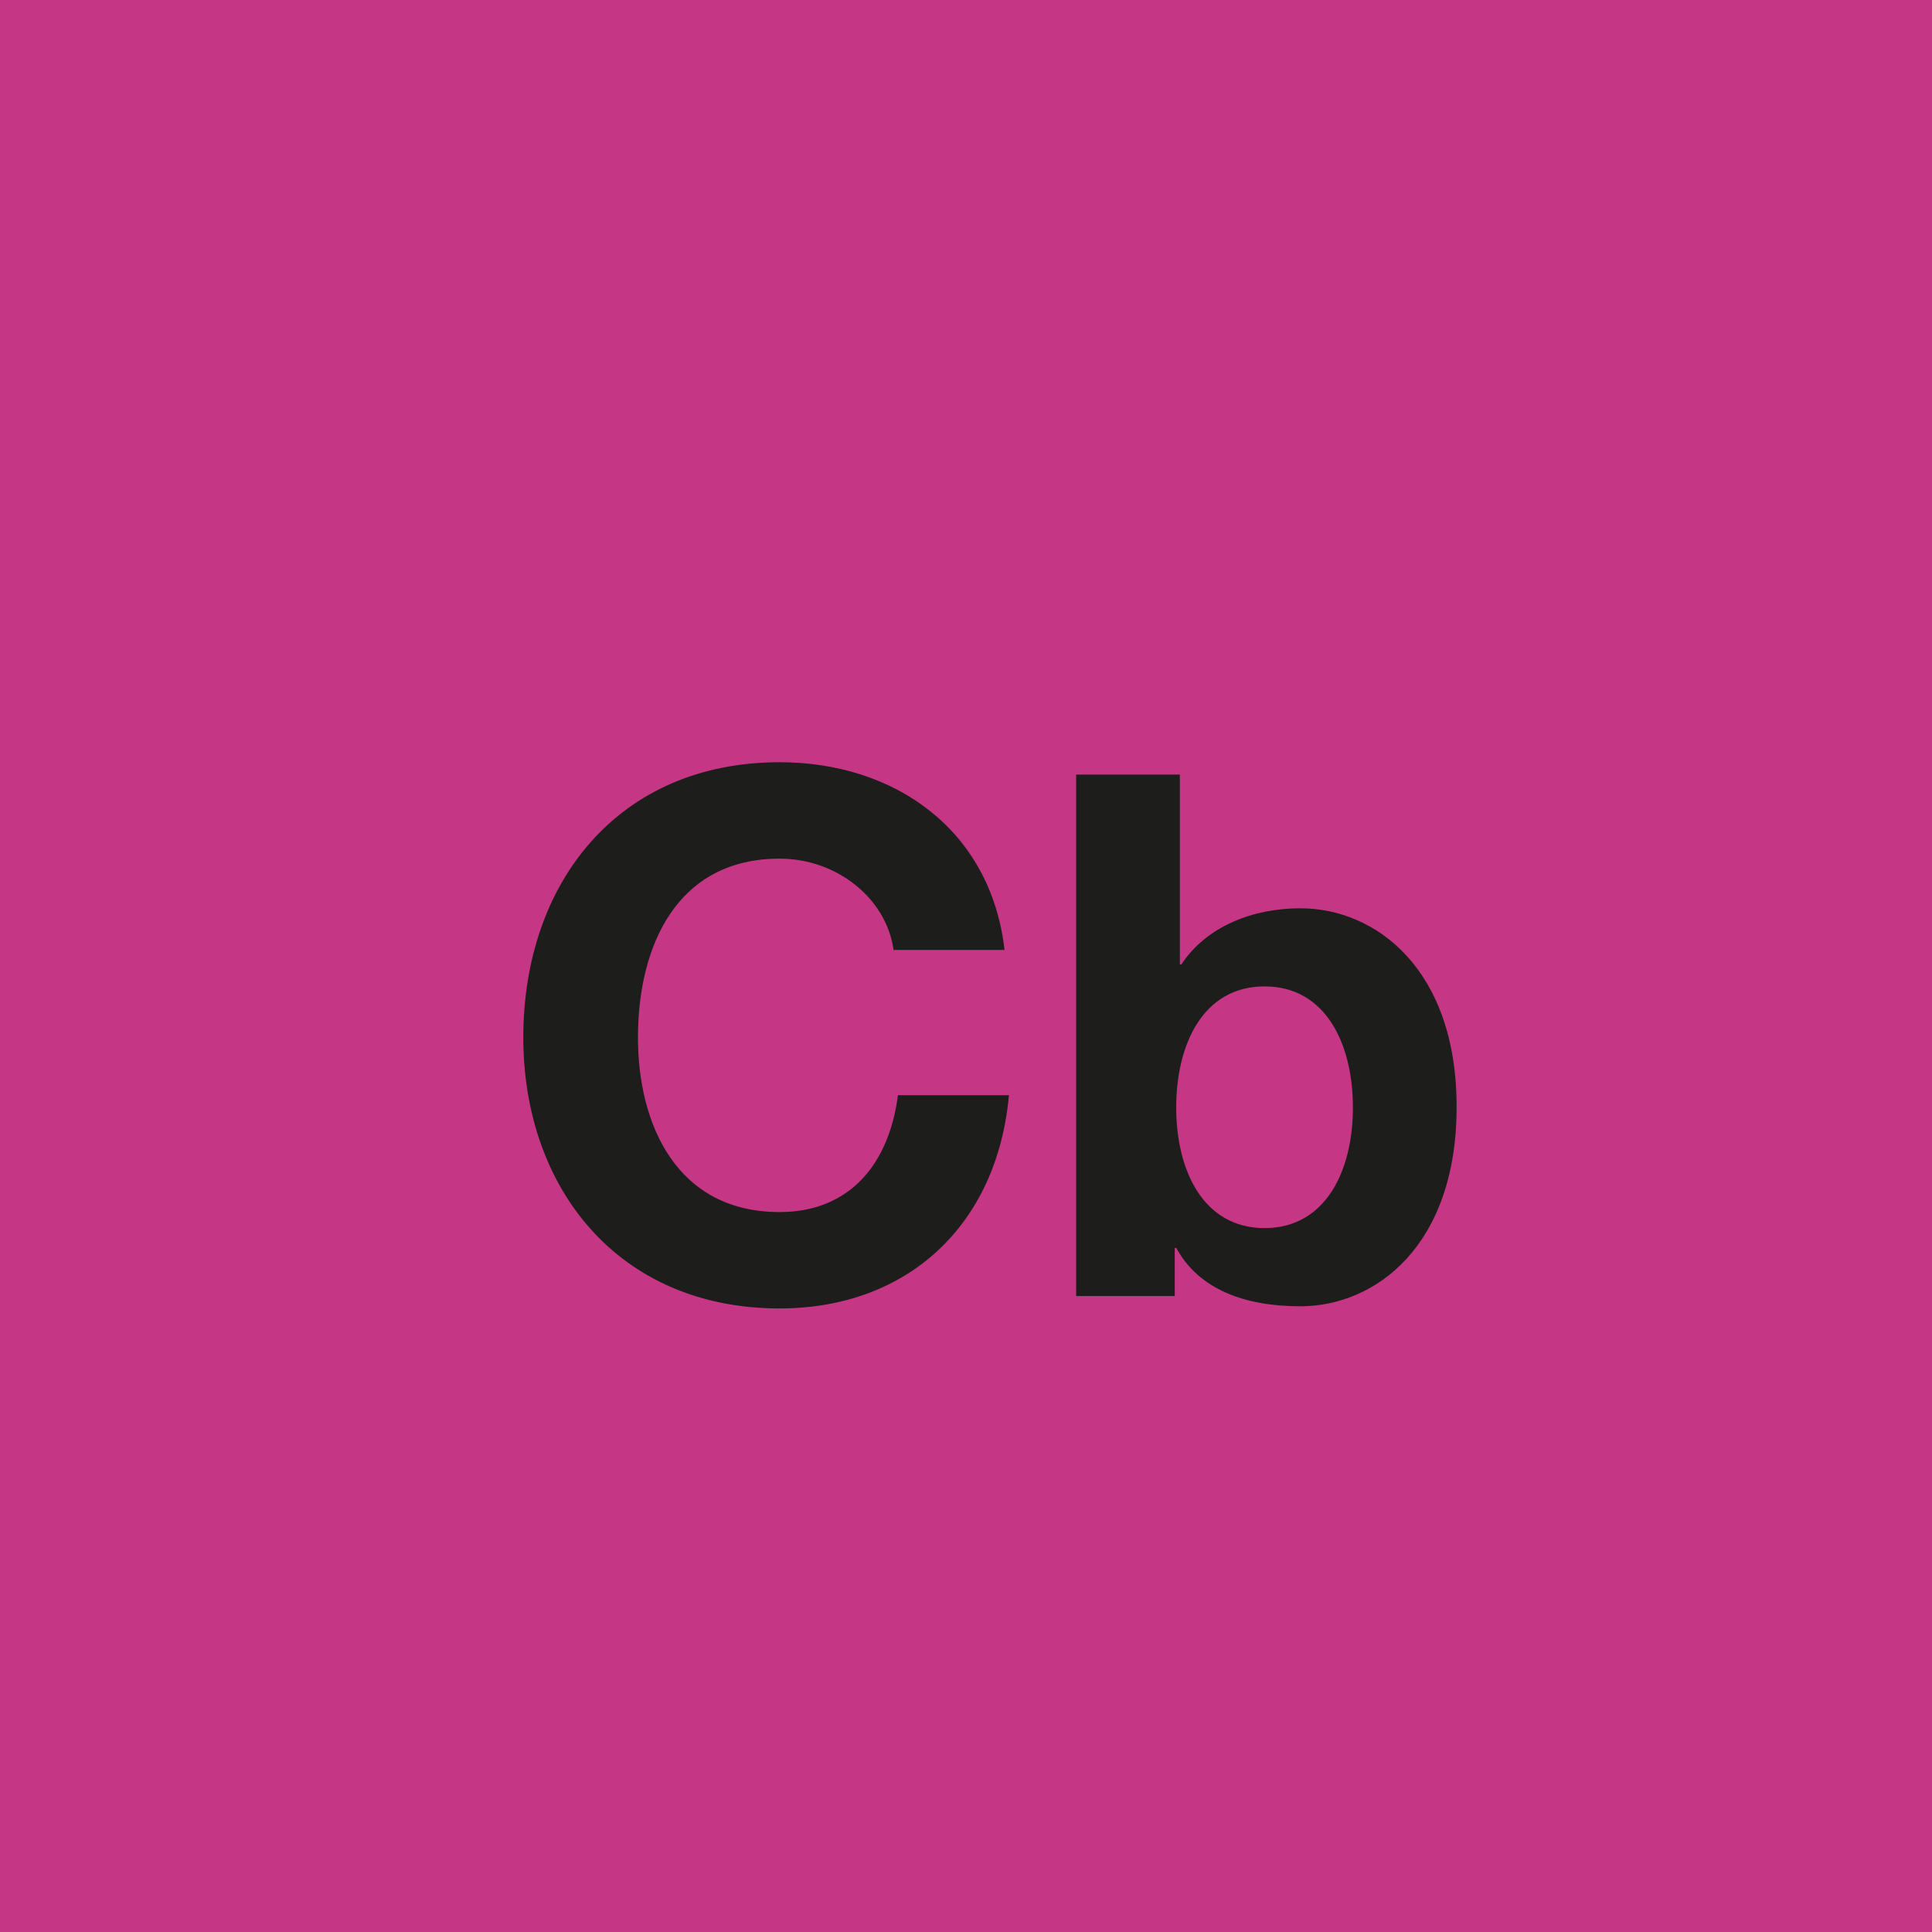 <svg xmlns="http://www.w3.org/2000/svg" viewBox="0 0 2000.31 2000.31"><defs><style>.cls-1{fill:#c53684;}.cls-2{fill:#1d1d1b;}</style></defs><g id="Farbcode"><rect class="cls-1" width="2000.31" height="2000.31"/></g><g id="Cb"><path class="cls-2" d="M925.19,983.49c-7.56-53.68-59-94.5-118-94.5-106.61,0-146.68,90.72-146.68,185.23,0,90,40.07,180.7,146.68,180.7,72.58,0,113.41-49.9,122.48-121h114.93c-12.1,134.58-105.1,220.78-237.41,220.78-167.09,0-265.38-124.76-265.38-280.51,0-160.28,98.29-285,265.38-285,118.7,0,218.51,69.56,232.87,194.31Z"/><path class="cls-2" d="M1114.2,802h107.37V998.62h1.51c26.46-40.08,74.85-58.22,123.24-58.22,77.87,0,161.8,62.75,161.8,205.65,0,143.65-83.93,206.41-161.8,206.41-57.46,0-105.1-17.39-128.53-60.49h-1.52v49.9H1114.2Zm195.07,219.26c-63.51,0-91.48,59.73-91.48,125.51,0,65,28,124.75,91.48,124.75s91.48-59.73,91.48-124.75C1400.75,1081,1372.78,1021.3,1309.27,1021.3Z"/></g></svg>